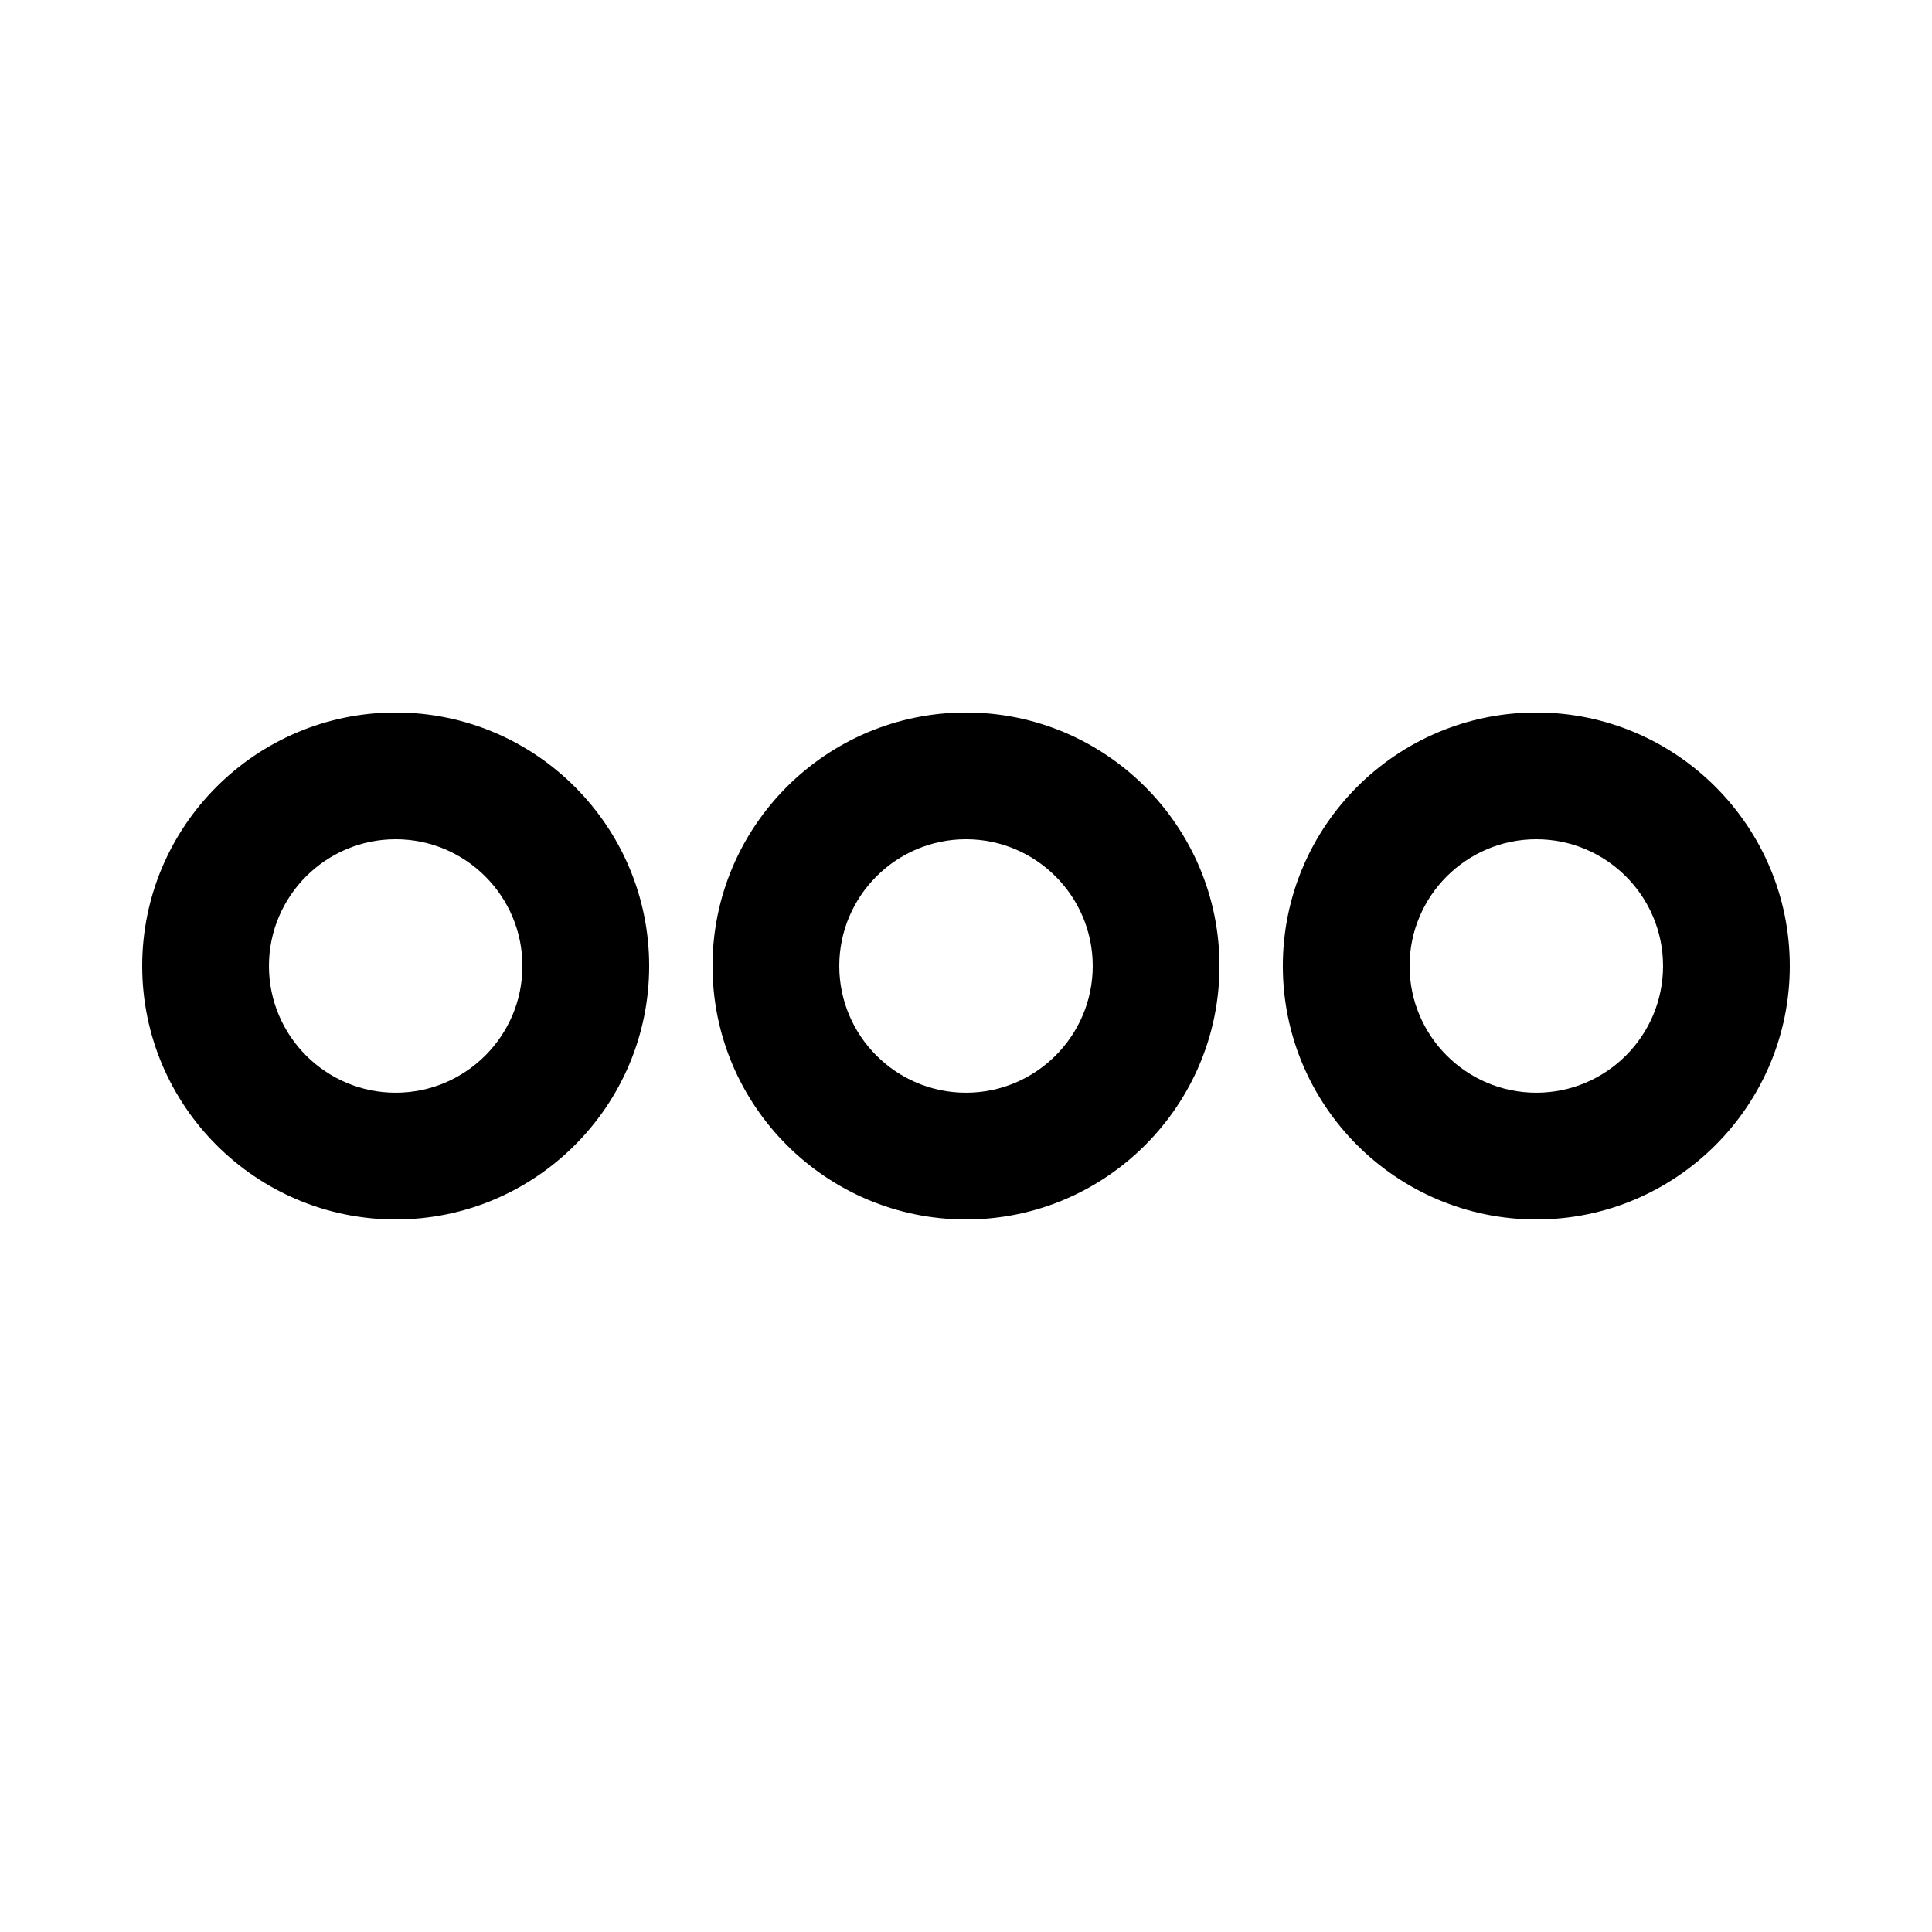 <?xml version="1.0" encoding="UTF-8"?>
<!-- Uploaded to: SVG Repo, www.svgrepo.com, Generator: SVG Repo Mixer Tools -->
<svg fill="#000000" width="800px" height="800px" version="1.1" viewBox="144 144 512 512" xmlns="http://www.w3.org/2000/svg">
 <g>
  <path d="m248.86 467.17c-37.039 0-67.176-30.133-67.176-67.176 0-37.039 30.133-67.176 67.176-67.176 37.039 0 67.176 30.133 67.176 67.176 0 37.043-30.137 67.176-67.176 67.176zm0-100.76c-18.52 0-33.586 15.066-33.586 33.586 0 18.52 15.066 33.586 33.586 33.586s33.586-15.066 33.586-33.586c0-18.52-15.066-33.586-33.586-33.586z"/>
  <path d="m400 467.17c-37.039 0-67.176-30.133-67.176-67.176 0-37.039 30.133-67.176 67.176-67.176 37.039 0 67.176 30.133 67.176 67.176-0.004 37.043-30.137 67.176-67.176 67.176zm0-100.76c-18.52 0-33.586 15.066-33.586 33.586 0 18.52 15.066 33.586 33.586 33.586s33.586-15.066 33.586-33.586c0-18.52-15.066-33.586-33.586-33.586z"/>
  <path d="m551.14 467.17c-37.039 0-67.176-30.133-67.176-67.176 0-37.039 30.133-67.176 67.176-67.176 37.039 0 67.176 30.133 67.176 67.176 0 37.043-30.137 67.176-67.176 67.176zm0-100.76c-18.52 0-33.586 15.066-33.586 33.586 0 18.52 15.066 33.586 33.586 33.586s33.586-15.066 33.586-33.586c0.004-18.52-15.066-33.586-33.586-33.586z"/>
 </g>
</svg>